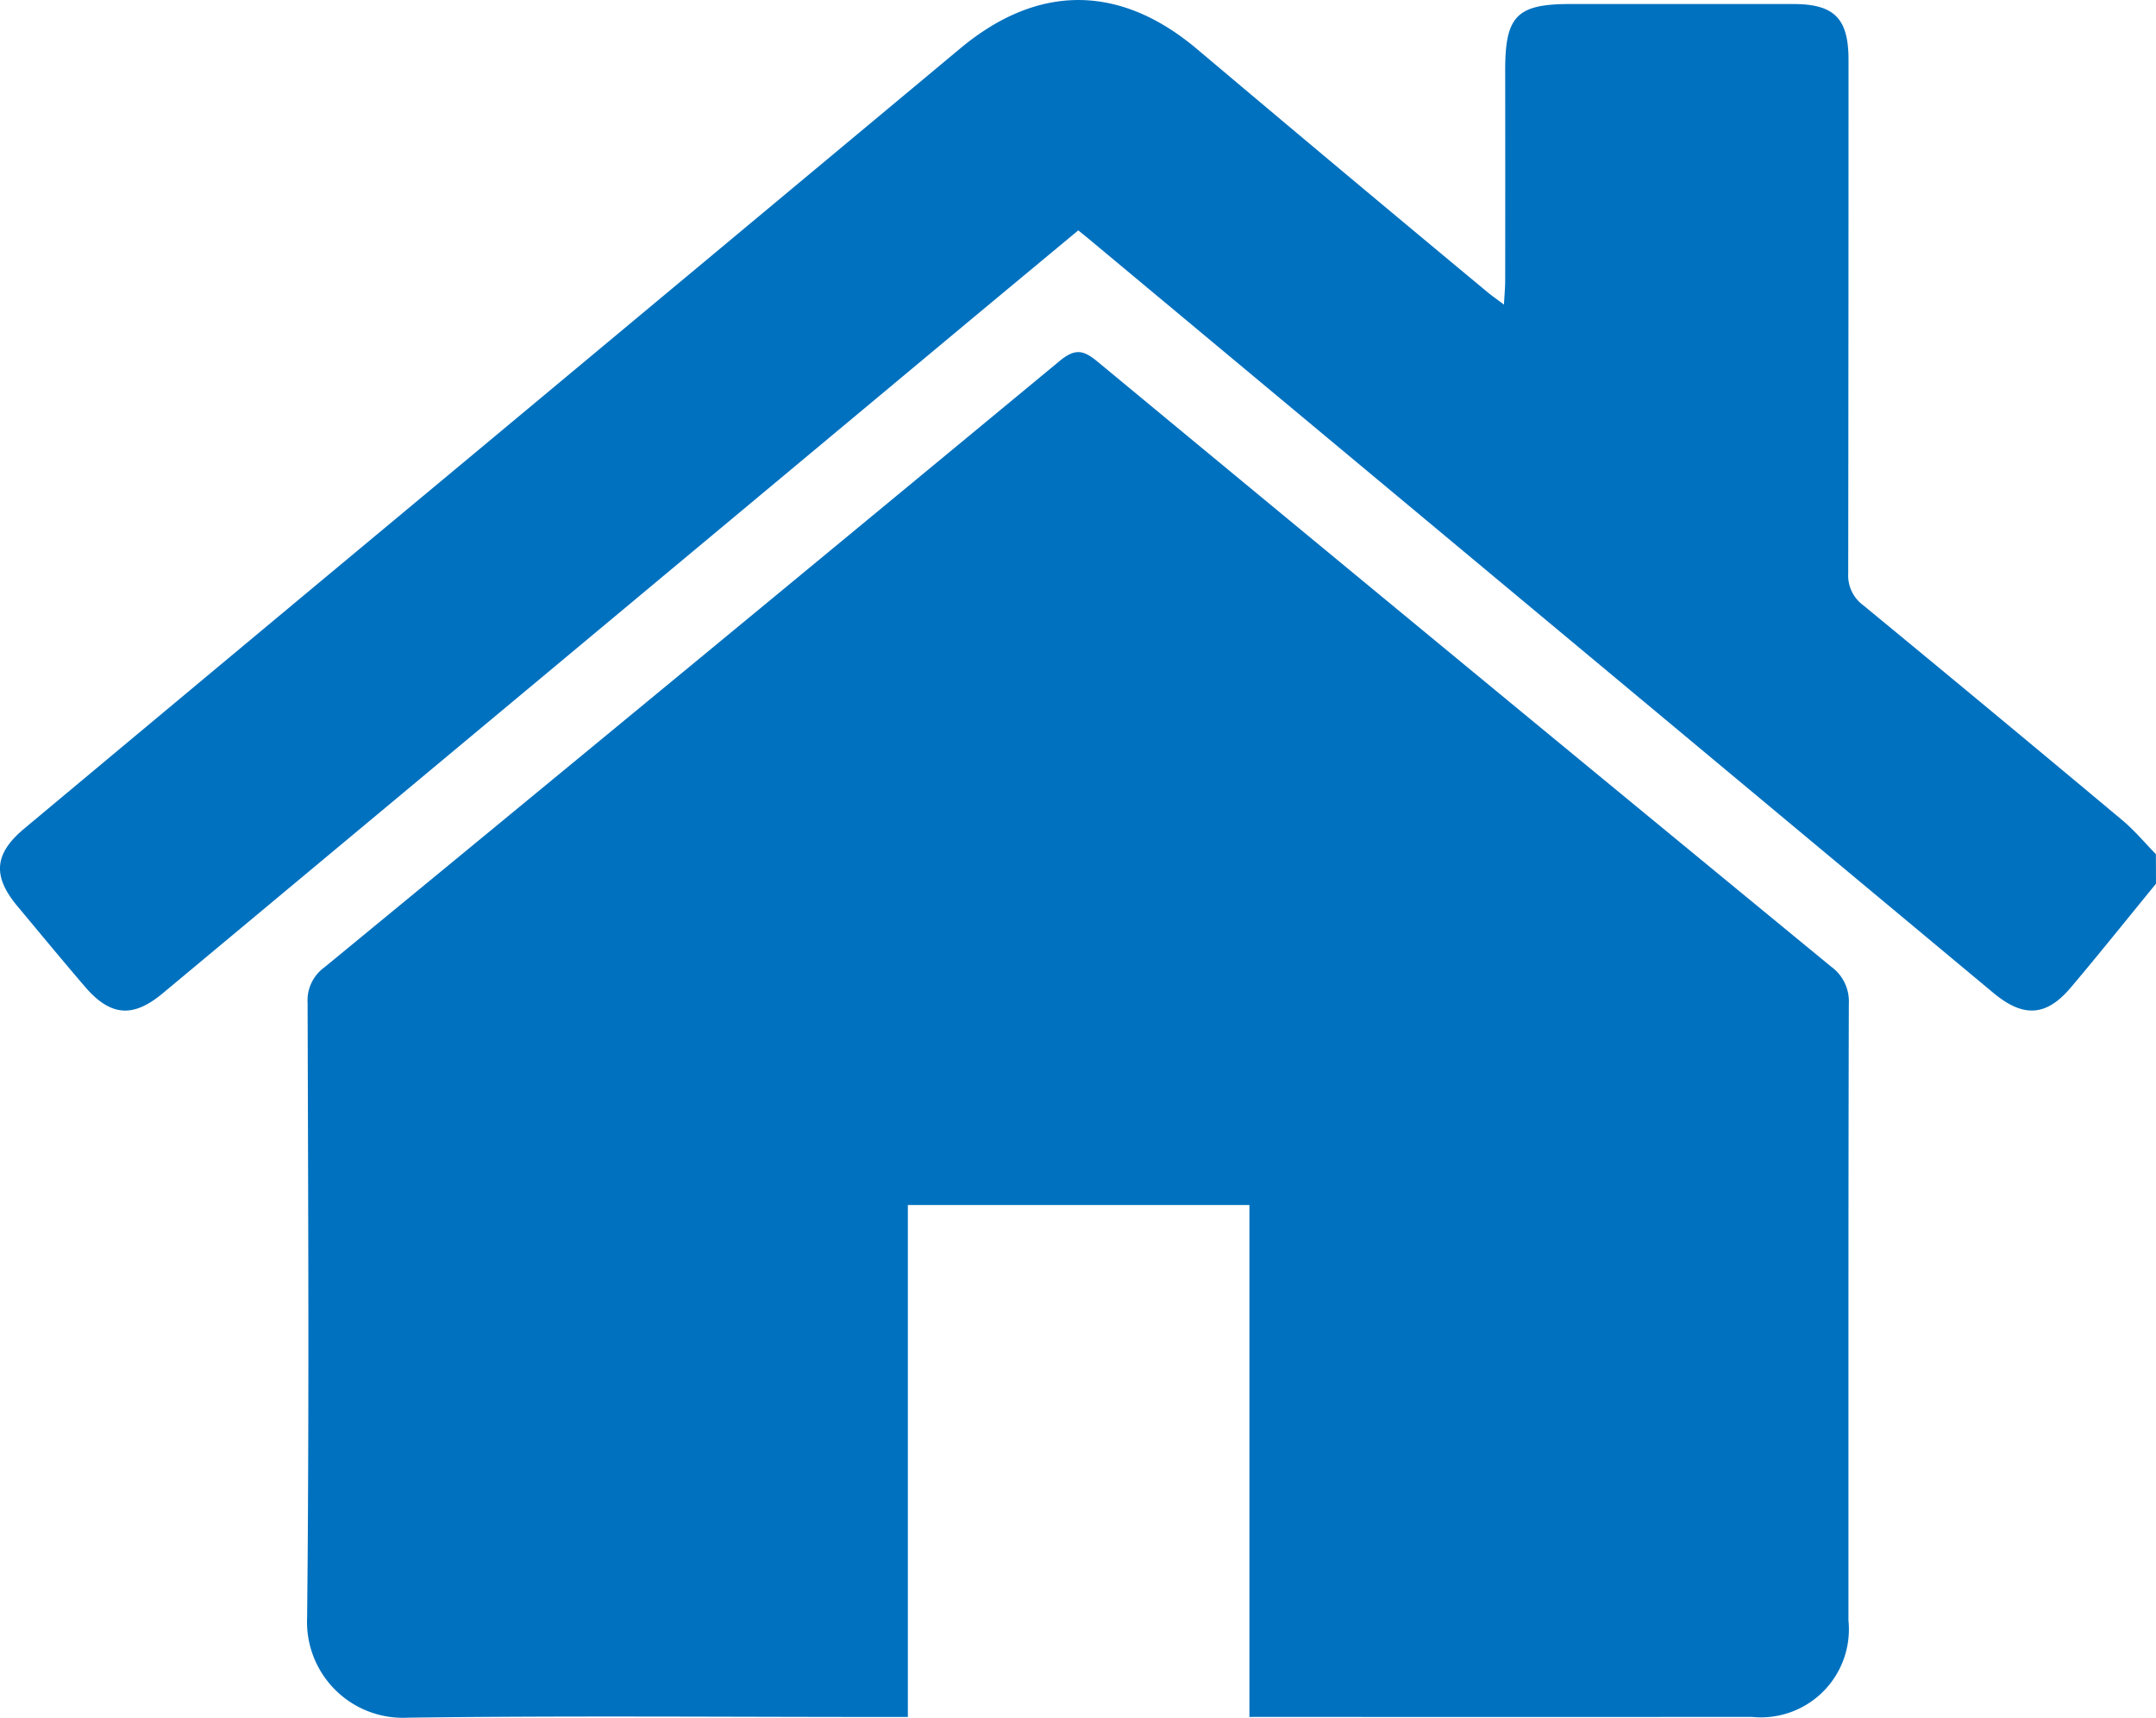 <svg xmlns="http://www.w3.org/2000/svg" width="84.943" height="67.669" viewBox="0 0 84.943 67.669">
  <g id="Group_3764" data-name="Group 3764" transform="translate(-1593.772 606.997)">
    <path id="Path_9154" data-name="Path 9154" d="M1678.715-572.182c-1.116,1.362-2.215,2.738-3.351,4.083-.975,1.155-1.875,1.2-3.056.219l-35.659-29.72c-.106-.088-.214-.174-.395-.321q-2.082,1.729-4.177,3.47-15.95,13.3-31.9,26.591c-1.171.976-2.058.9-3.058-.265-.9-1.049-1.779-2.114-2.664-3.175-.981-1.176-.919-2.058.268-3.05q8.715-7.28,17.446-14.543,9.712-8.091,19.422-16.185c3.061-2.56,6.287-2.56,9.343.015q5.7,4.808,11.443,9.576c.166.139.346.262.648.489.021-.387.049-.667.049-.948q.005-4.146,0-8.292c0-2.13.463-2.6,2.556-2.6q4.395,0,8.789,0c1.624,0,2.182.567,2.182,2.2q0,10.116-.012,20.232a1.456,1.456,0,0,0,.594,1.256q5.12,4.214,10.207,8.468c.478.4.882.888,1.321,1.335Z" fill="#0071bf"/>
    <path id="Path_9155" data-name="Path 9155" d="M1683.271-493.176v-20.169h-13.457v20.17h-.961c-6.246,0-12.493-.054-18.738.028a3.778,3.778,0,0,1-3.969-3.95c.085-8.069.04-16.14.019-24.21a1.608,1.608,0,0,1,.661-1.4q14.5-11.92,28.967-23.888c.607-.5.934-.441,1.5.03q14.43,11.944,28.9,23.833a1.688,1.688,0,0,1,.694,1.461c-.022,8.1-.013,16.2-.015,24.293a3.468,3.468,0,0,1-3.809,3.8q-9.493.006-18.987,0Z" transform="translate(-40.274 -46.18)" fill="#0071bf"/>
  </g>
</svg>
